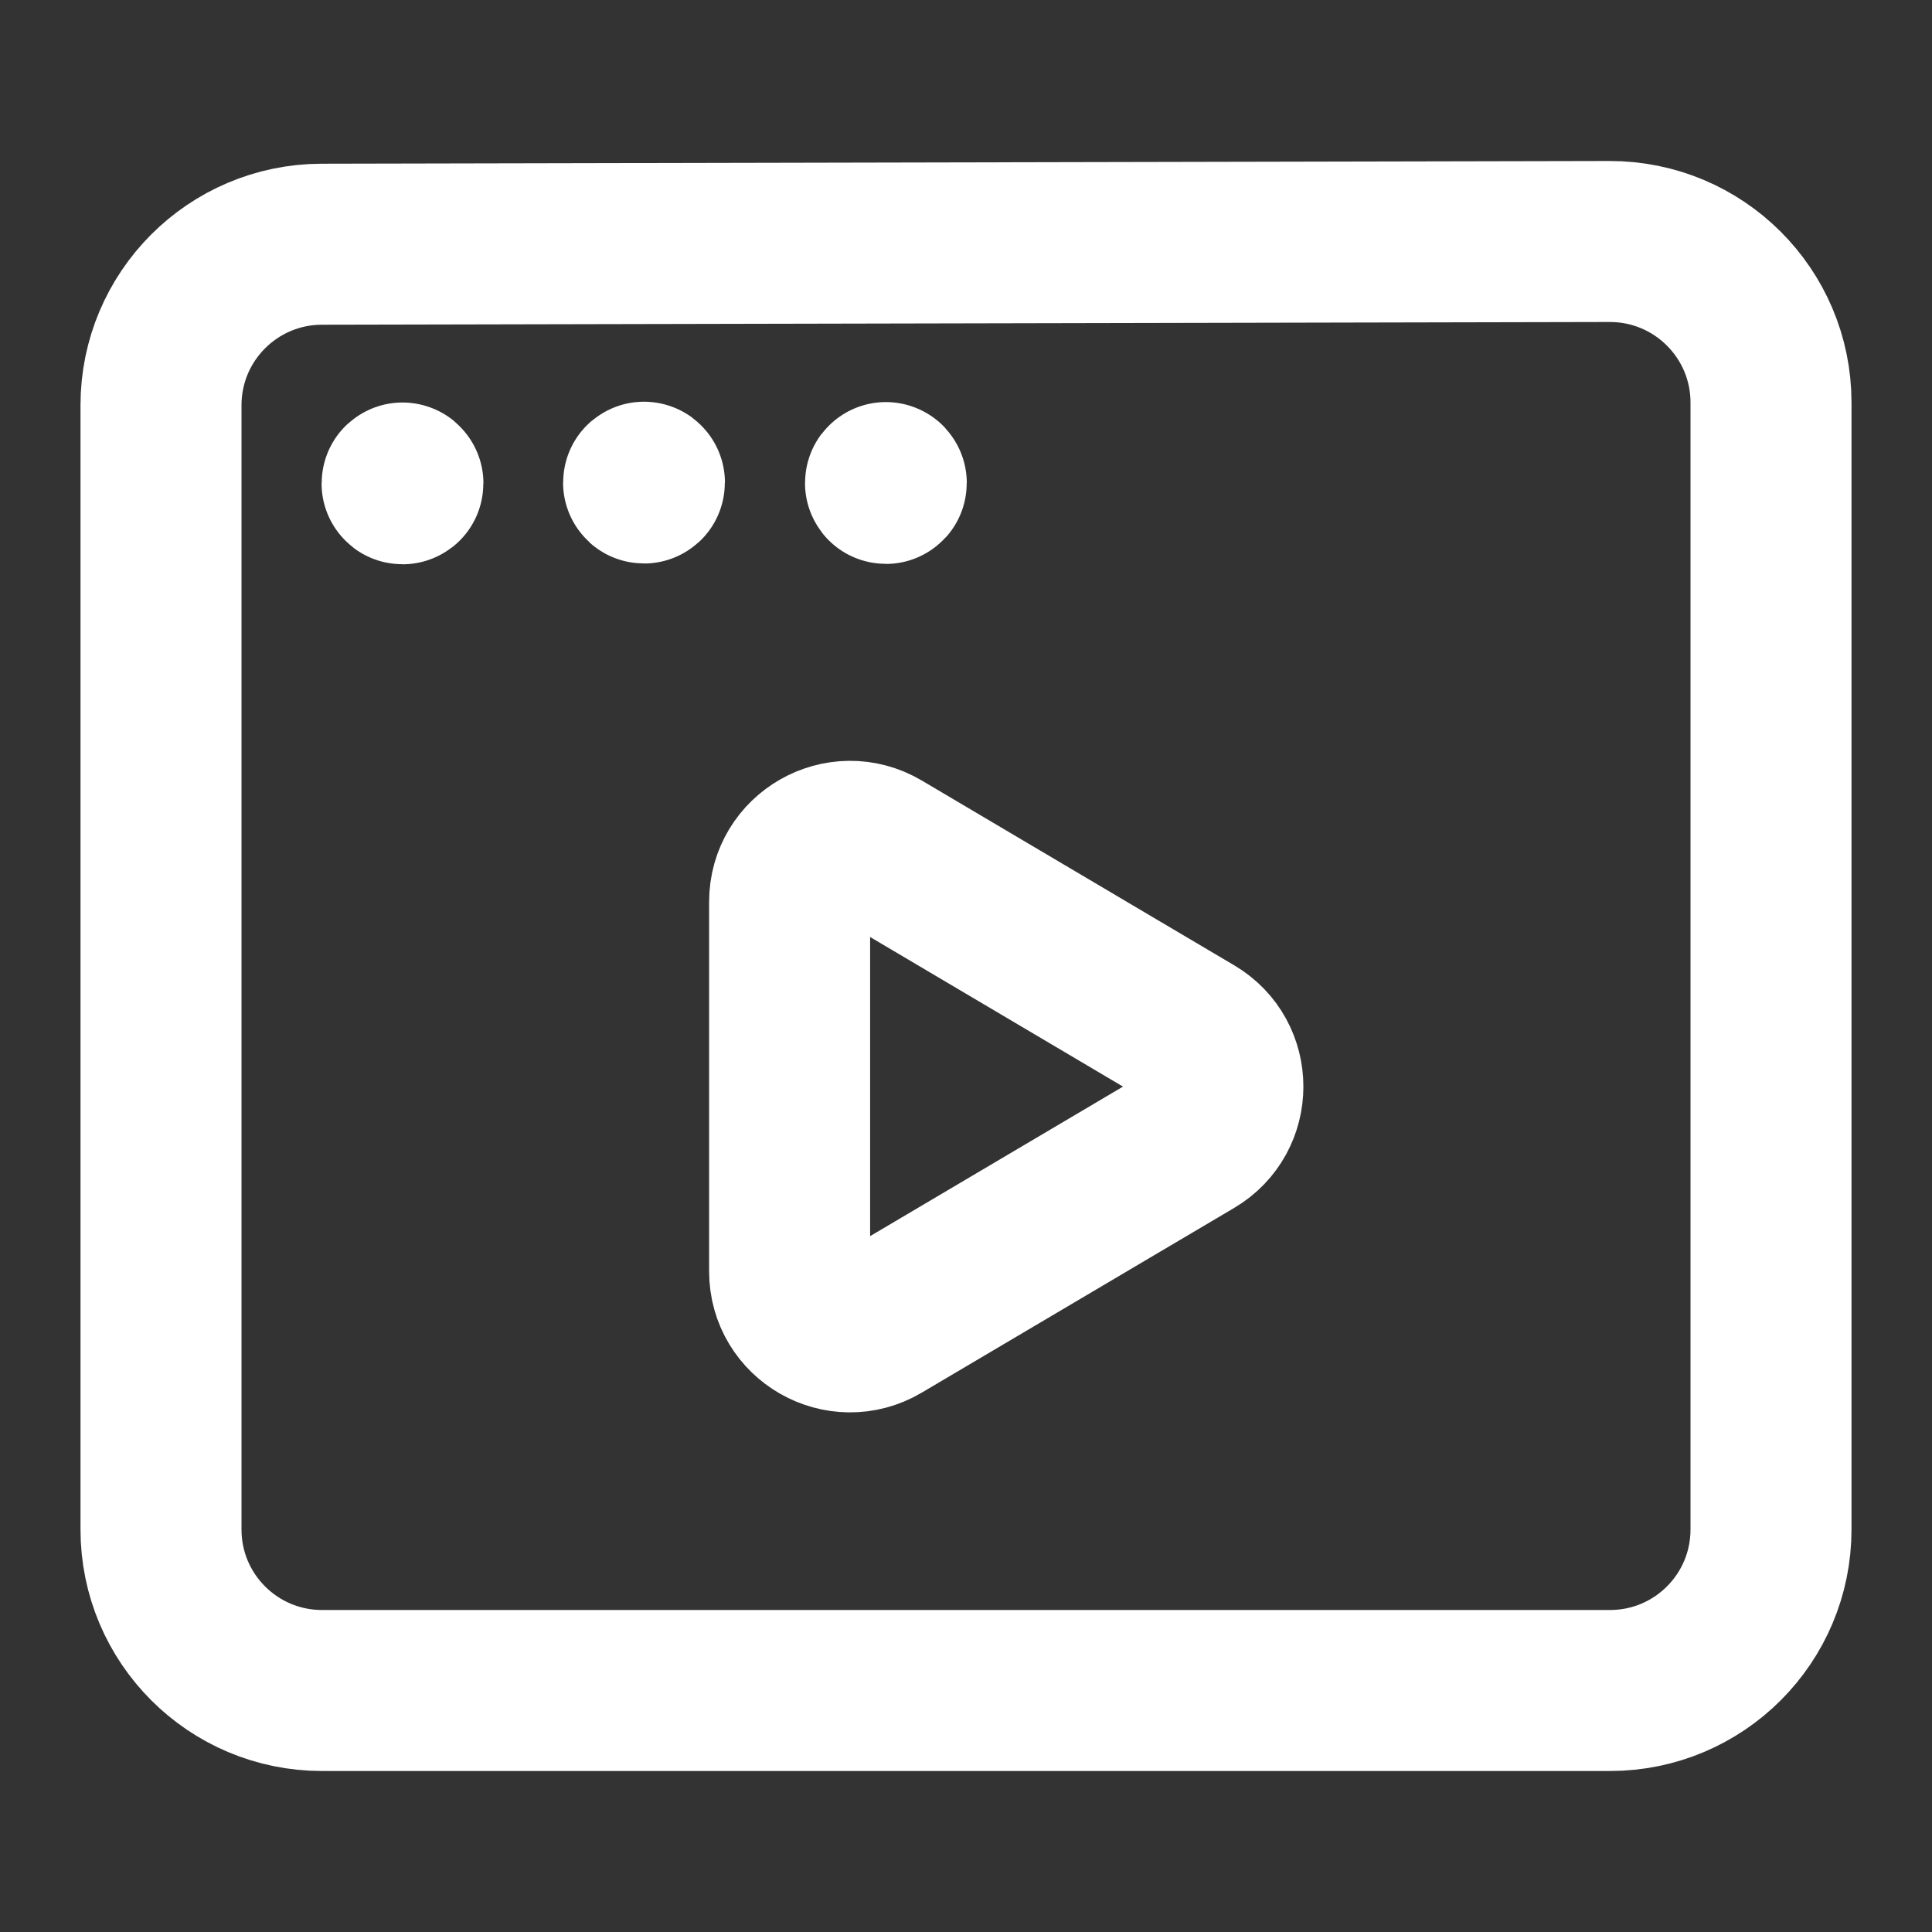 <svg width="27" height="27" viewBox="0 0 27 27" fill="none" xmlns="http://www.w3.org/2000/svg">
<rect x="0" y="0" width="27" height="27" fill="#333333" stroke="none"/>
<path fill-rule="evenodd" clip-rule="evenodd" d="M24.75 5.625V21.375C24.75 22.618 23.743 23.625 22.5 23.625H4.5C3.257 23.625 2.25 22.618 2.25 21.375V5.663C2.25 4.422 3.255 3.416 4.495 3.413L22.495 3.375C23.74 3.373 24.75 4.381 24.75 5.625Z" stroke="white" stroke-width="2.25" stroke-linecap="round" stroke-linejoin="round"/>
<path d="M9 6.739C8.997 6.739 8.994 6.741 8.994 6.744C8.994 6.748 8.997 6.75 9 6.75C9.003 6.75 9.006 6.748 9.006 6.744C9.006 6.741 9.003 6.739 9 6.739" stroke="white" stroke-width="2.25" stroke-linecap="round" stroke-linejoin="round"/>
<path d="M12.38 6.744C12.377 6.744 12.375 6.747 12.375 6.75C12.375 6.753 12.377 6.756 12.38 6.756C12.384 6.756 12.386 6.753 12.386 6.75C12.386 6.747 12.384 6.744 12.38 6.744" stroke="white" stroke-width="2.25" stroke-linecap="round" stroke-linejoin="round"/>
<path d="M5.625 6.75C5.622 6.75 5.619 6.752 5.619 6.756C5.619 6.759 5.622 6.761 5.625 6.761C5.628 6.761 5.631 6.759 5.631 6.756C5.631 6.752 5.628 6.75 5.625 6.75" stroke="white" stroke-width="2.25" stroke-linecap="round" stroke-linejoin="round"/>
<path fill-rule="evenodd" clip-rule="evenodd" d="M12.309 11.876L16.676 14.459C17.228 14.785 17.228 15.585 16.676 15.912L12.309 18.494C11.746 18.828 11.035 18.421 11.035 17.768V12.603C11.035 11.95 11.746 11.544 12.309 11.876V11.876Z" stroke="white" stroke-width="2.25" stroke-linecap="round" stroke-linejoin="round"/>
</svg>
